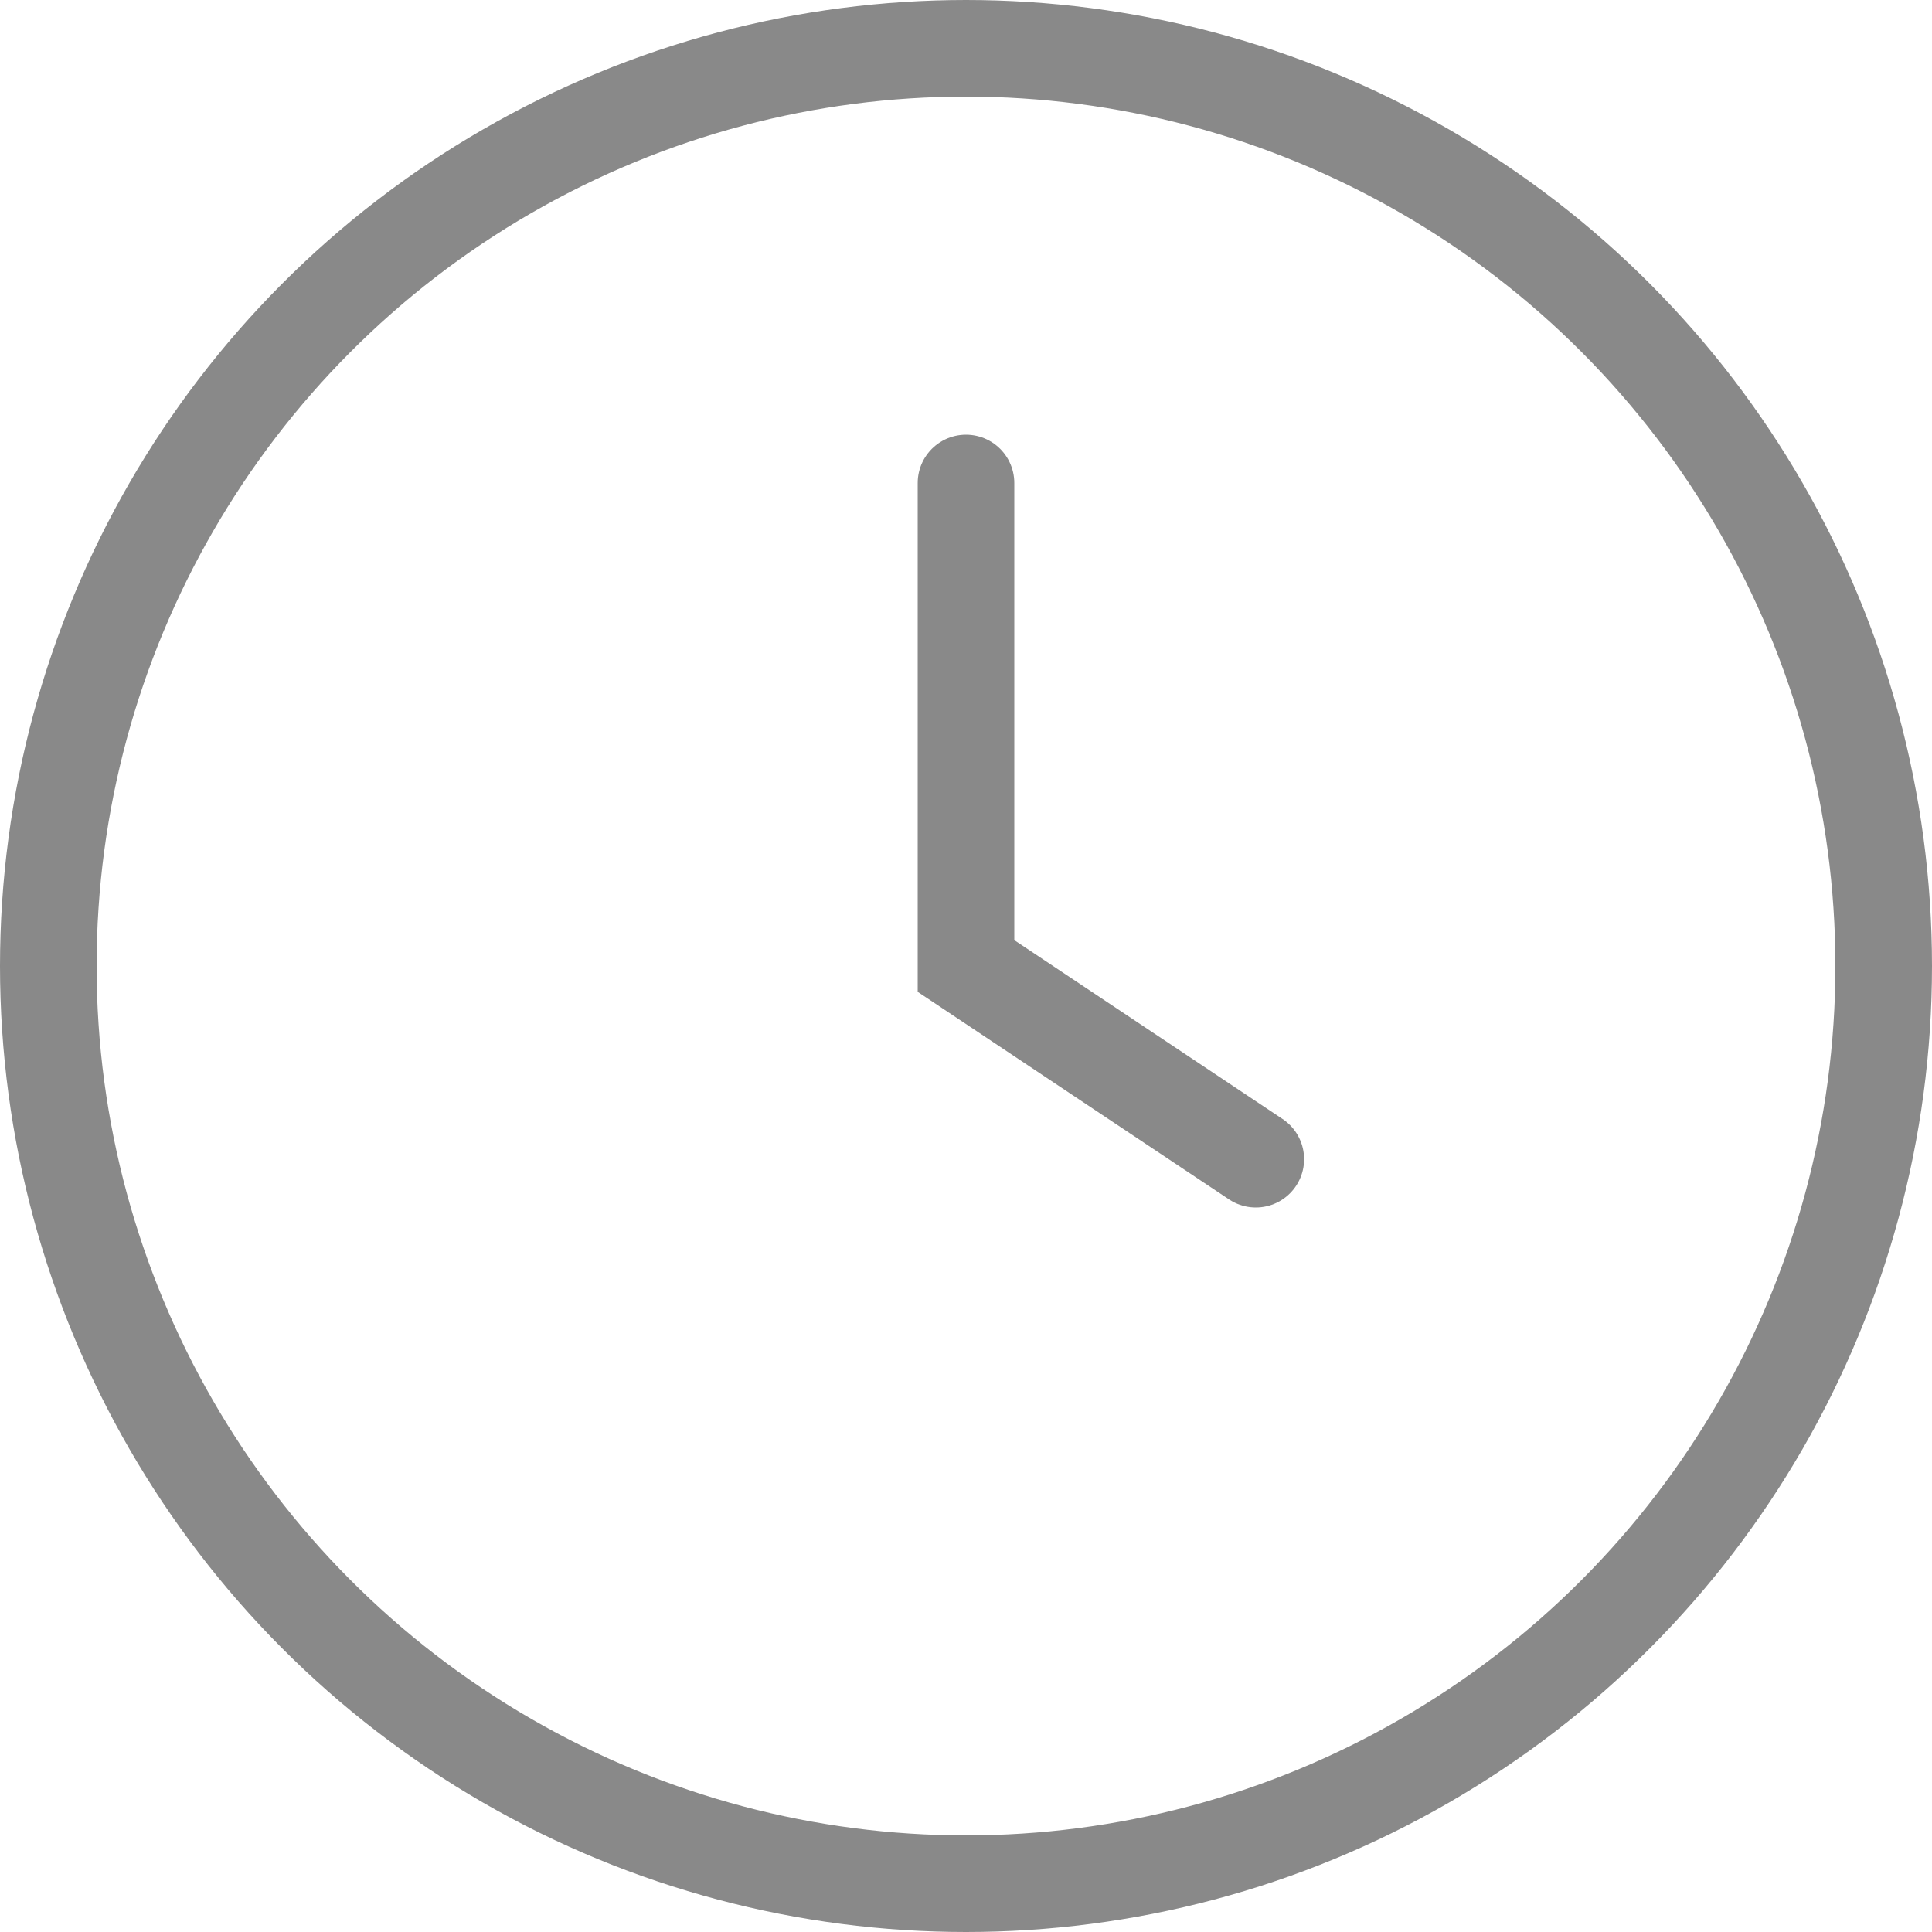 <svg width="20" height="20" viewBox="0 0 20 20" fill="none" xmlns="http://www.w3.org/2000/svg">
<circle cx="10" cy="10" r="9.5" stroke="#898989" stroke-linecap="round" stroke-linejoin="round"/>
<path d="M10 5V10L13 12" stroke="#898989" stroke-linecap="round"/>
</svg>
